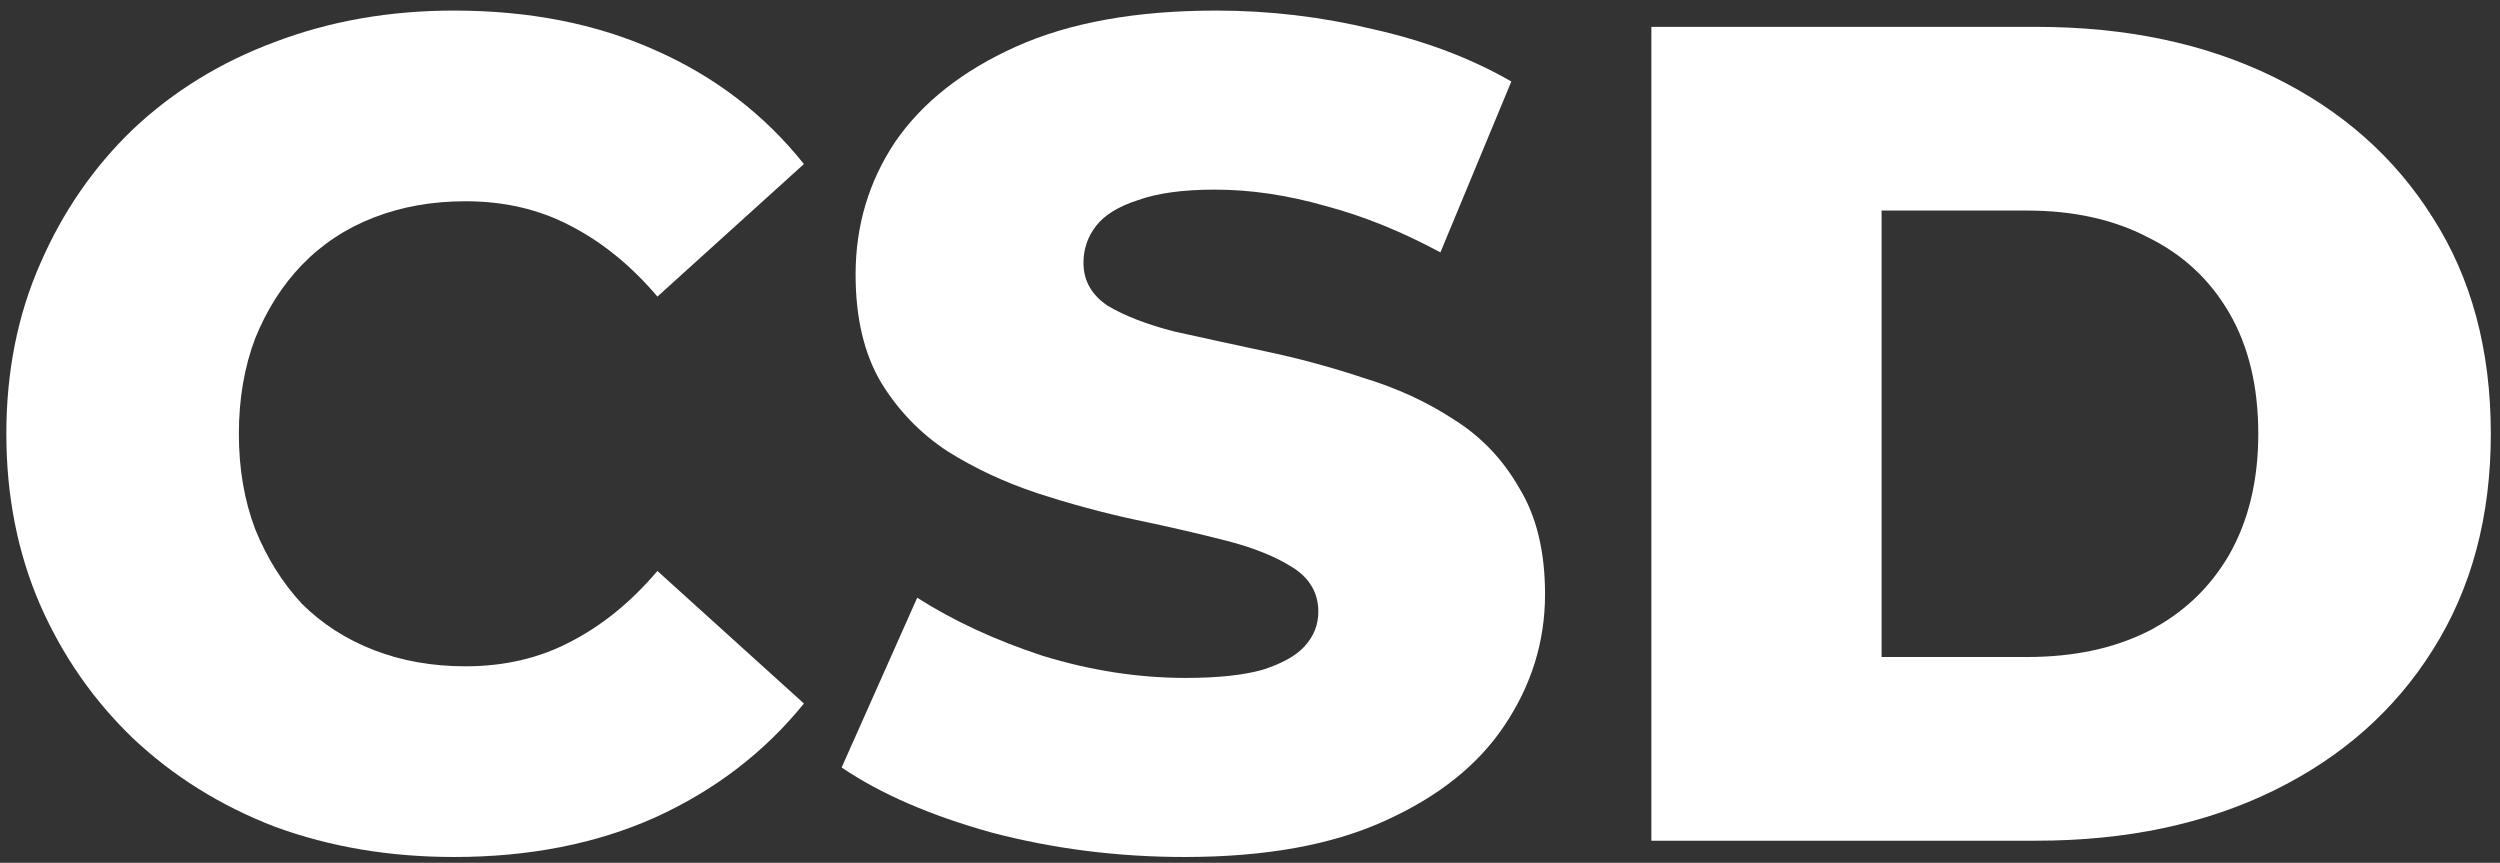 <svg xmlns="http://www.w3.org/2000/svg" width="226" height="78" viewBox="0 0 226 78" fill="none"><rect x="0" y="0" width="226" height="78" fill="#333333" stroke="none"/><path d="M149.285 76V2.428H184.074C192.202 2.428 199.349 3.934 205.515 6.947C211.681 9.96 216.481 14.199 219.915 19.665C223.418 25.13 225.17 31.646 225.17 39.214C225.17 46.711 223.418 53.228 219.915 58.763C216.481 64.228 211.681 68.468 205.515 71.481C199.349 74.493 192.202 76 184.074 76H149.285ZM170.096 59.394H183.233C187.438 59.394 191.081 58.623 194.164 57.081C197.317 55.47 199.77 53.157 201.521 50.145C203.273 47.062 204.149 43.418 204.149 39.214C204.149 34.94 203.273 31.296 201.521 28.283C199.77 25.27 197.317 22.993 194.164 21.451C191.081 19.84 187.438 19.034 183.233 19.034H170.096V59.394Z" fill="white"></path><path d="M107.09 77.472C101.064 77.472 95.249 76.736 89.643 75.264C84.108 73.723 79.588 71.761 76.085 69.379L82.916 54.033C86.21 56.135 89.993 57.887 94.267 59.289C98.612 60.62 102.921 61.285 107.195 61.285C110.068 61.285 112.38 61.04 114.132 60.55C115.884 59.989 117.145 59.289 117.916 58.448C118.757 57.537 119.177 56.486 119.177 55.295C119.177 53.613 118.406 52.282 116.865 51.301C115.323 50.32 113.326 49.514 110.874 48.883C108.421 48.253 105.689 47.622 102.676 46.991C99.733 46.361 96.755 45.555 93.742 44.574C90.799 43.593 88.101 42.332 85.649 40.79C83.197 39.179 81.2 37.112 79.658 34.589C78.117 31.997 77.346 28.738 77.346 24.815C77.346 20.4 78.537 16.406 80.919 12.833C83.372 9.259 87.015 6.386 91.85 4.214C96.685 2.042 102.711 0.956 109.928 0.956C114.763 0.956 119.492 1.517 124.117 2.638C128.811 3.689 132.981 5.265 136.624 7.367L130.213 22.818C126.709 20.926 123.241 19.524 119.808 18.613C116.374 17.633 113.046 17.142 109.823 17.142C106.95 17.142 104.638 17.457 102.886 18.088C101.134 18.648 99.873 19.419 99.102 20.4C98.332 21.381 97.946 22.502 97.946 23.764C97.946 25.375 98.682 26.671 100.153 27.652C101.695 28.563 103.692 29.334 106.144 29.965C108.667 30.525 111.399 31.121 114.342 31.751C117.355 32.382 120.333 33.188 123.276 34.169C126.289 35.08 129.022 36.341 131.474 37.953C133.927 39.494 135.888 41.561 137.36 44.154C138.901 46.676 139.672 49.864 139.672 53.718C139.672 57.992 138.446 61.951 135.994 65.595C133.611 69.168 130.003 72.041 125.168 74.213C120.403 76.385 114.377 77.472 107.09 77.472Z" fill="white"></path><path d="M41.038 77.472C35.223 77.472 29.827 76.561 24.852 74.739C19.948 72.847 15.673 70.184 12.03 66.751C8.456 63.318 5.654 59.289 3.622 54.664C1.59 49.969 0.574 44.819 0.574 39.214C0.574 33.608 1.59 28.493 3.622 23.869C5.654 19.174 8.456 15.11 12.03 11.677C15.673 8.243 19.948 5.616 24.852 3.794C29.827 1.902 35.223 0.956 41.038 0.956C47.835 0.956 53.896 2.147 59.221 4.53C64.617 6.912 69.101 10.345 72.674 14.83L59.431 26.812C57.049 24.009 54.422 21.872 51.549 20.4C48.746 18.929 45.593 18.193 42.089 18.193C39.077 18.193 36.309 18.684 33.786 19.665C31.264 20.645 29.092 22.082 27.27 23.974C25.518 25.796 24.117 28.003 23.066 30.595C22.085 33.188 21.594 36.061 21.594 39.214C21.594 42.367 22.085 45.24 23.066 47.832C24.117 50.425 25.518 52.667 27.27 54.559C29.092 56.381 31.264 57.782 33.786 58.763C36.309 59.744 39.077 60.234 42.089 60.234C45.593 60.234 48.746 59.499 51.549 58.027C54.422 56.556 57.049 54.419 59.431 51.616L72.674 63.598C69.101 68.012 64.617 71.445 59.221 73.898C53.896 76.28 47.835 77.472 41.038 77.472Z" fill="white"></path></svg>